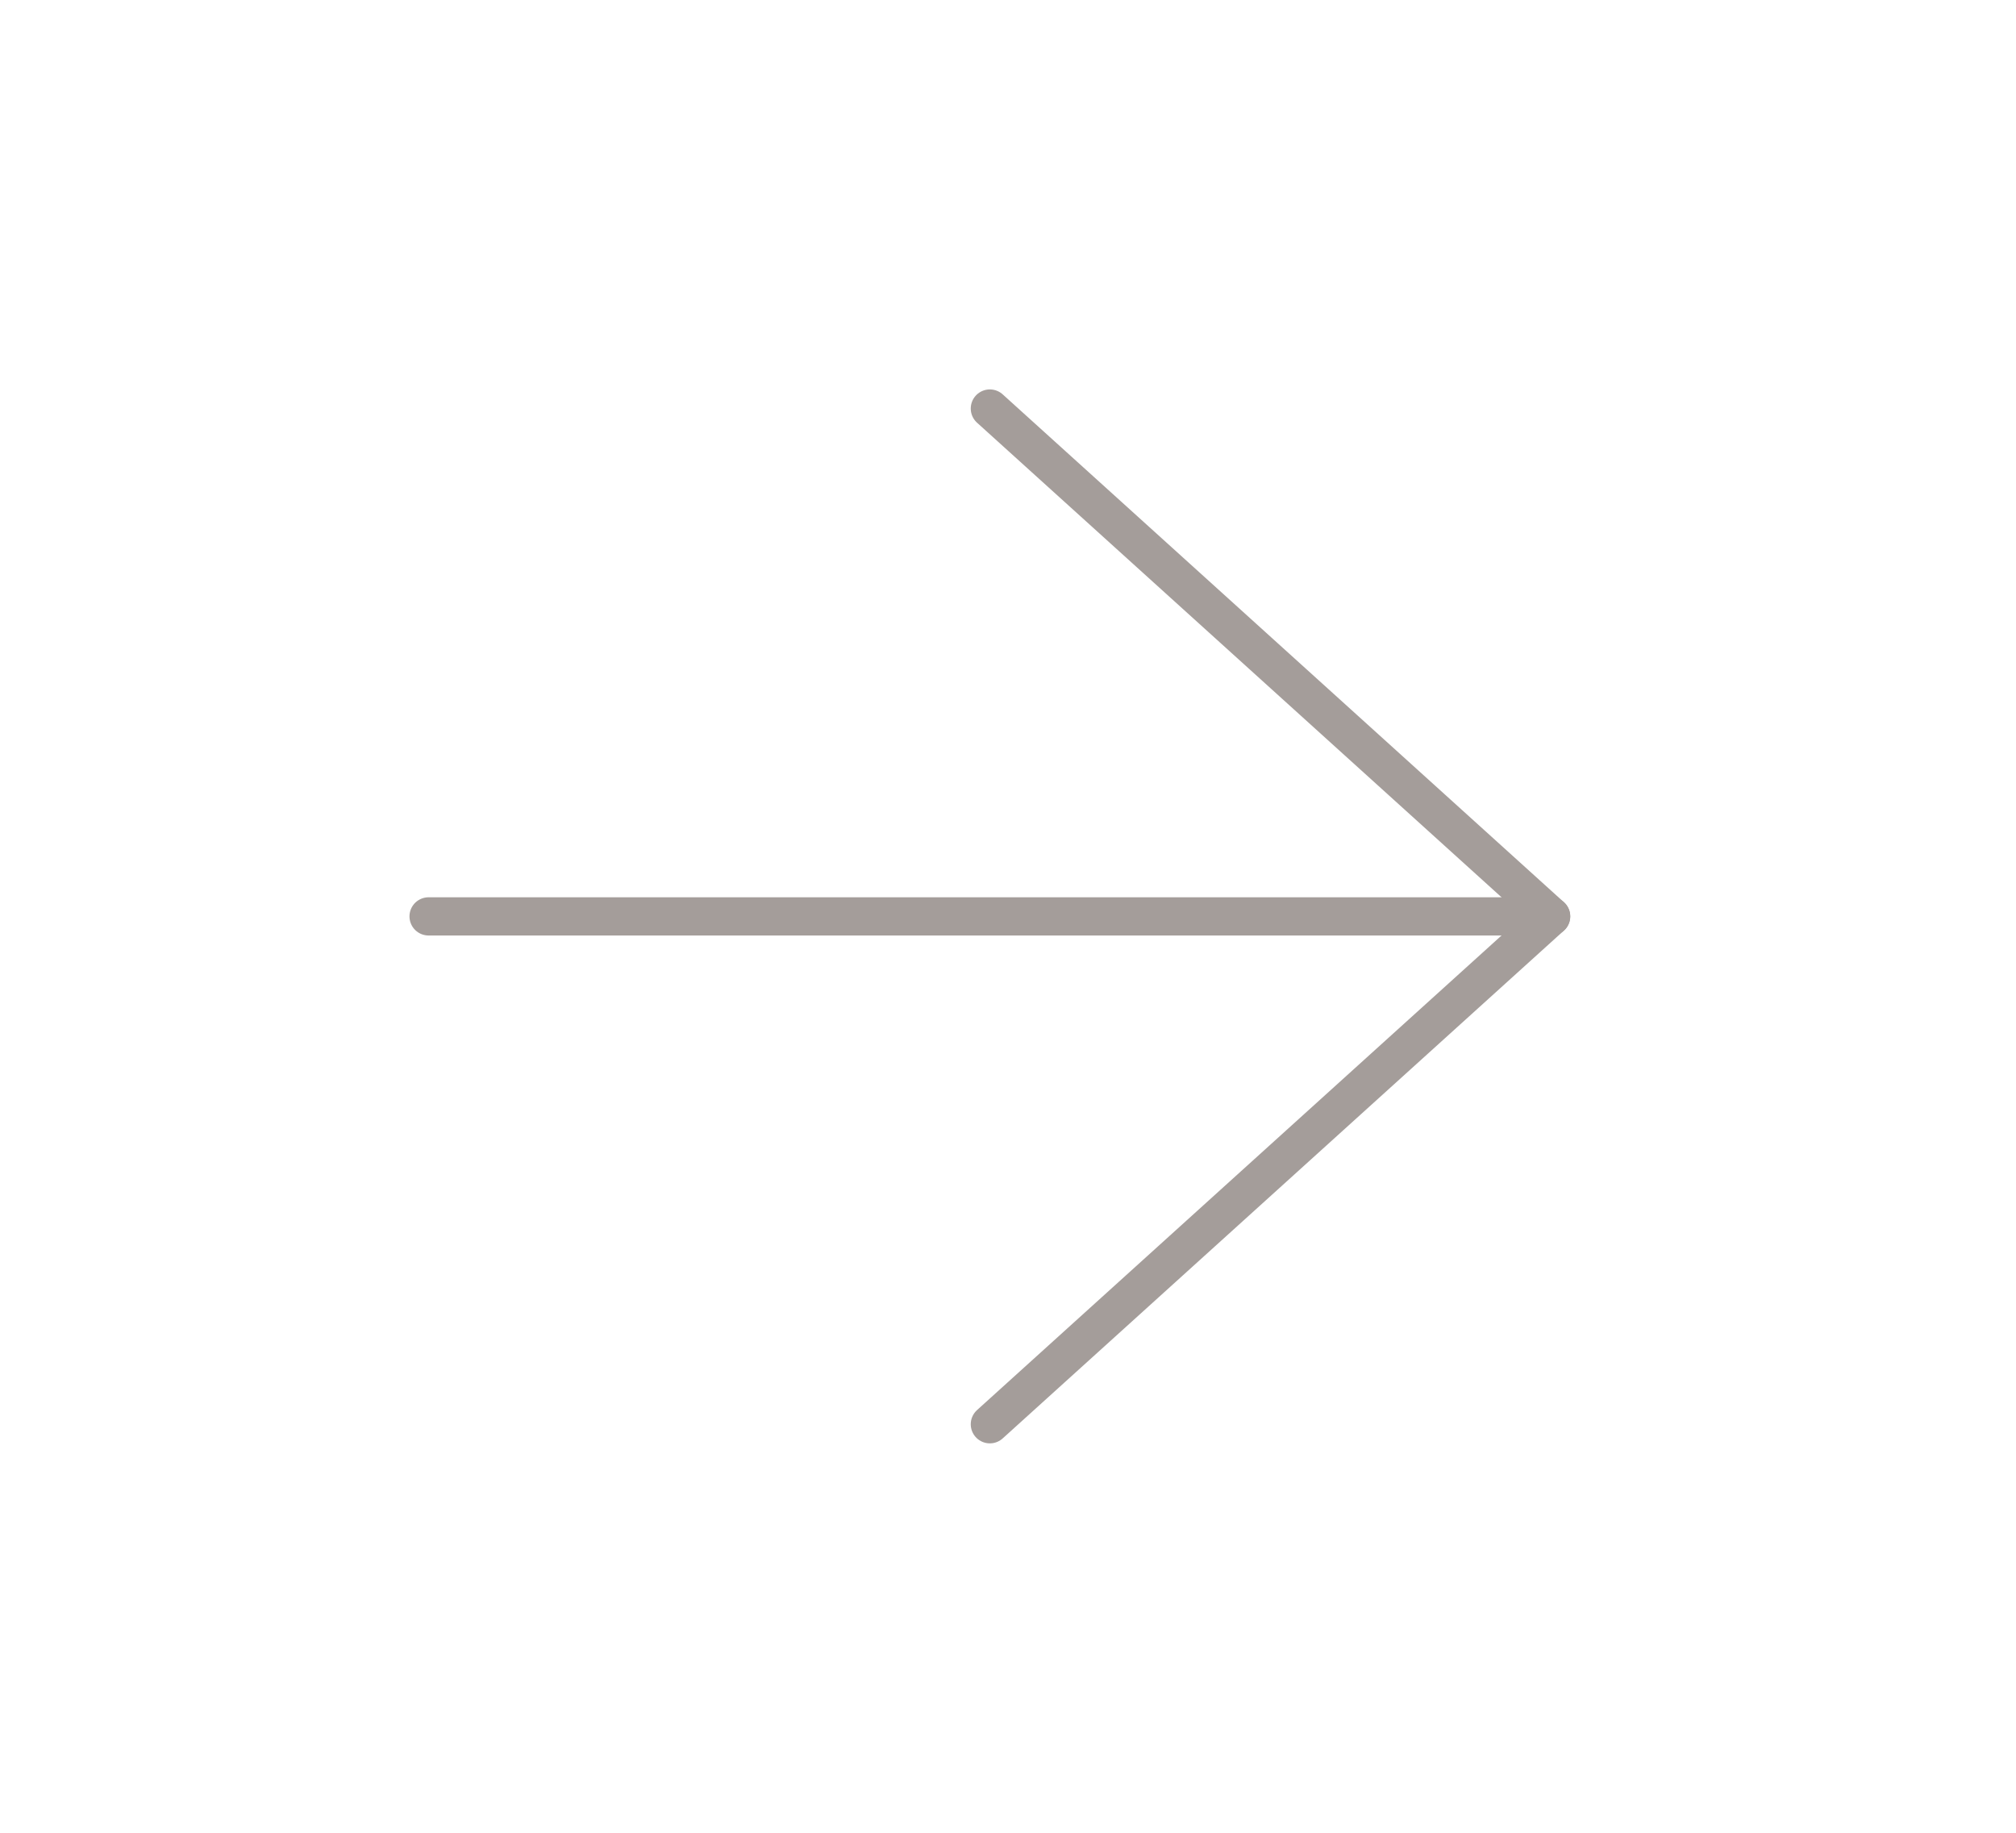 <svg width="22" height="20" viewBox="0 0 22 20" fill="none" xmlns="http://www.w3.org/2000/svg">
<path d="M4.677 10H16.927" stroke="#A49D9A" stroke-width="0.417" stroke-linecap="round" stroke-linejoin="round"/>
<path d="M10.802 4.458L16.927 10L10.802 15.542" stroke="#A49D9A" stroke-width="0.417" stroke-linecap="round" stroke-linejoin="round"/>
</svg>
